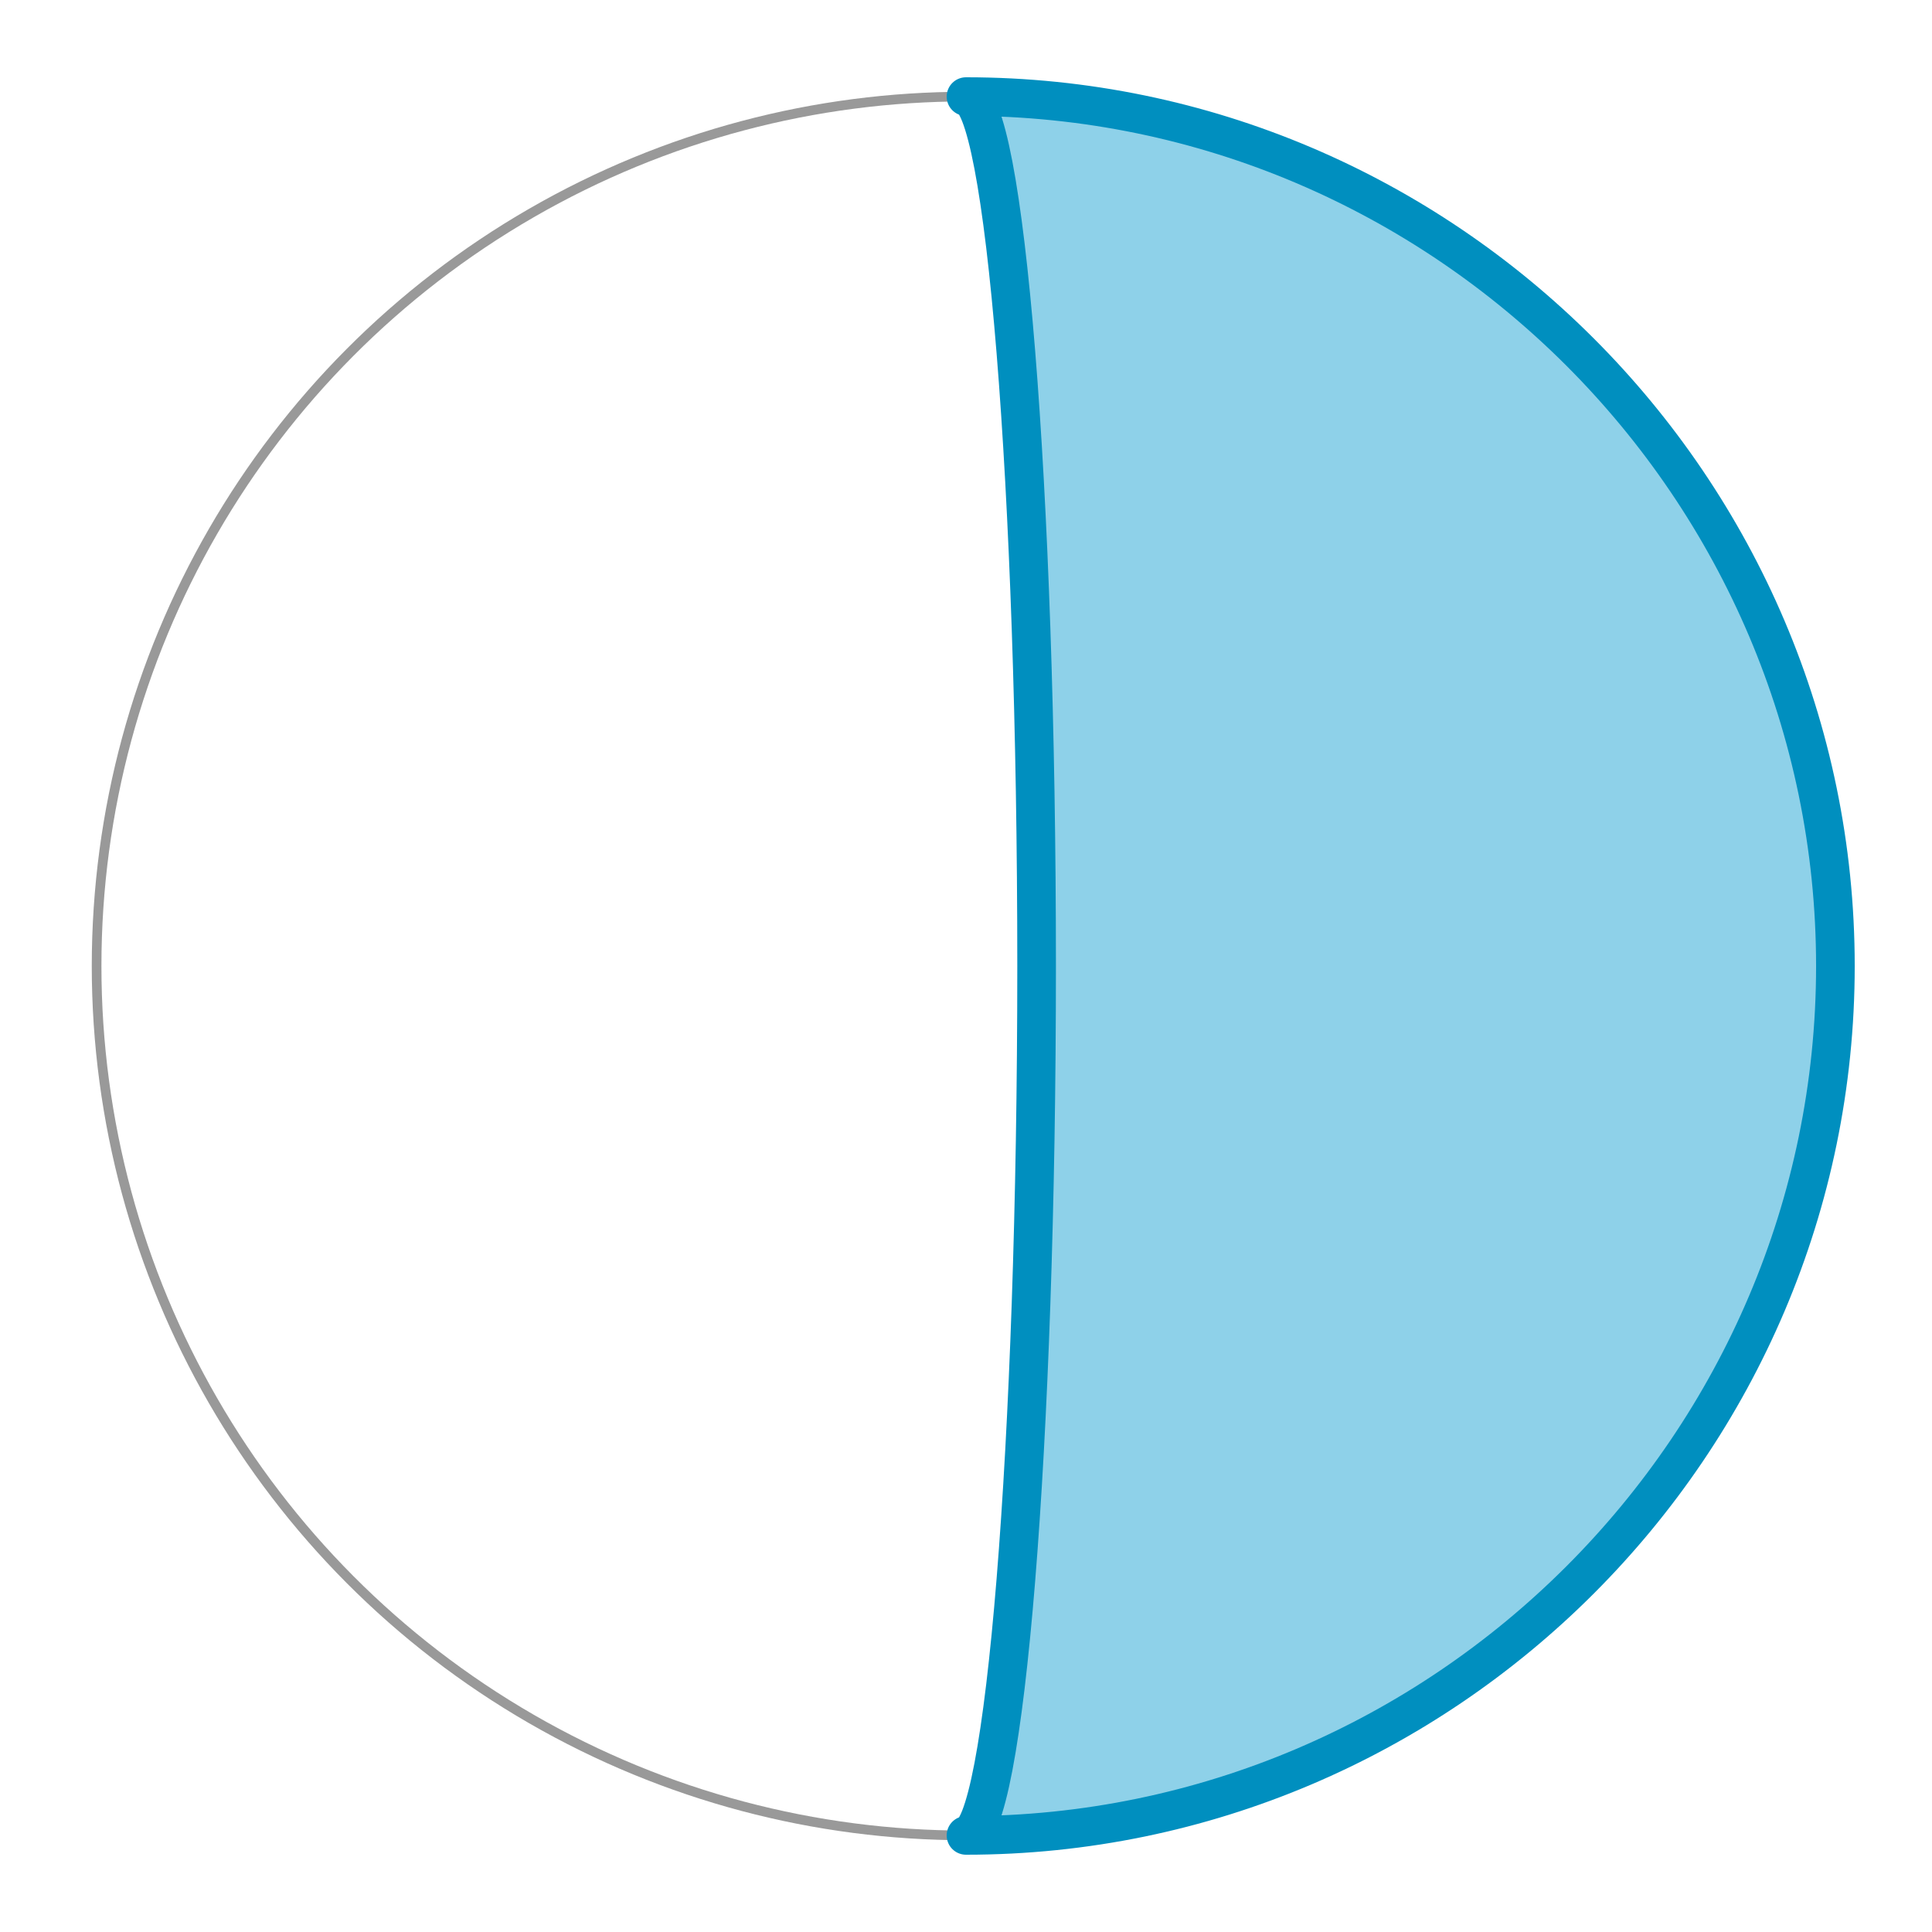 <?xml version="1.0" encoding="utf-8"?>
<!DOCTYPE svg PUBLIC "-//W3C//DTD SVG 1.1//EN" "http://www.w3.org/Graphics/SVG/1.1/DTD/svg11.dtd">
<svg version="1.1" xmlns="http://www.w3.org/2000/svg" xmlns:xlink="http://www.w3.org/1999/xlink" x="0px" y="0px"
	 viewBox="0 0 200 200" preserveAspectRatio="xMidYMid meet" enable-background="new 0 0 200 200" xml:space="preserve">
    <circle cx="100" cy="100" r="90" stroke="#999" stroke-width="1" fill="none" />
    <path d="M100,190 C149.5,190 190,149.5 190,100 C190,50.5 149.5,10 100,10 C104.02,10 107.31,50.5 107.31,100 C107.31,149.5 104.02,190 100,190 Z" stroke="#008FBF" stroke-width="4" stroke-linejoin="round" fill="#8ED1E9" />
</svg>